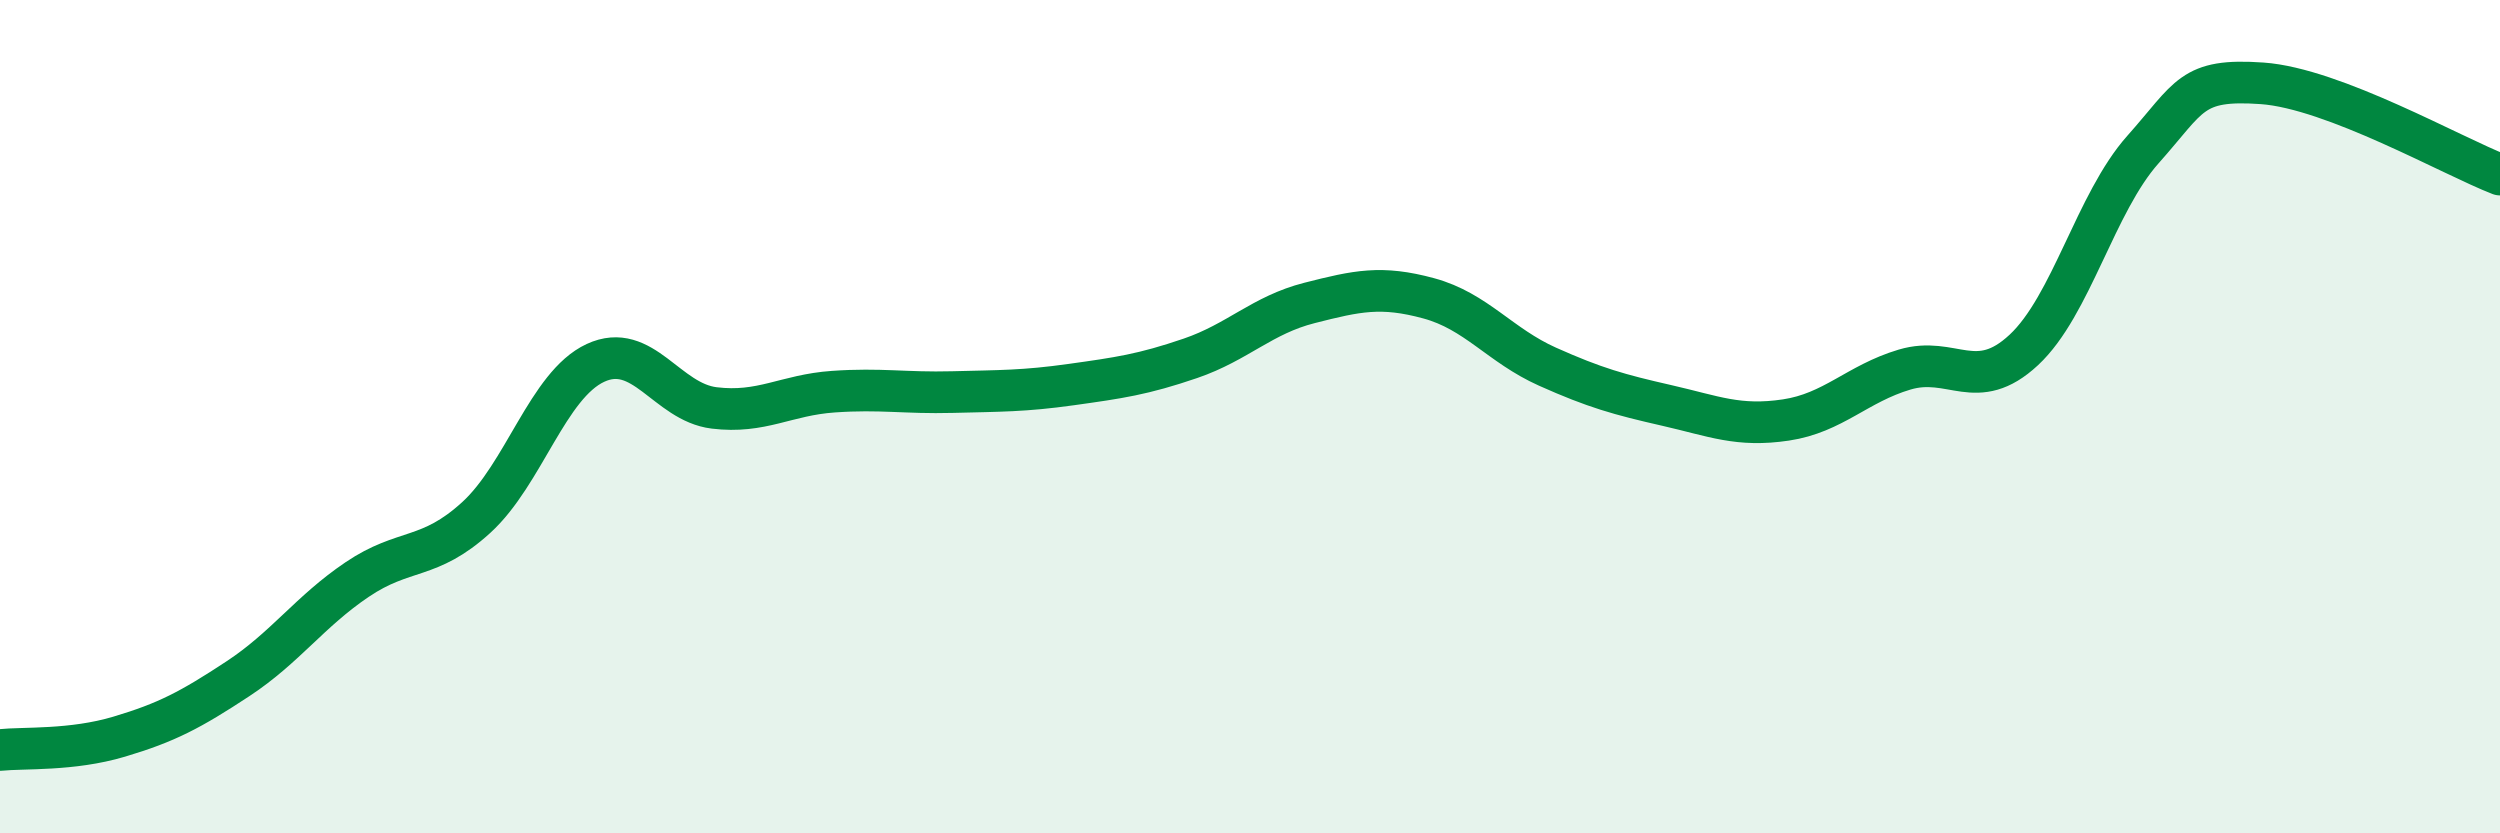 
    <svg width="60" height="20" viewBox="0 0 60 20" xmlns="http://www.w3.org/2000/svg">
      <path
        d="M 0,18 C 0.57,17.94 1.72,18.02 2.86,17.68 C 4,17.34 4.57,17.04 5.71,16.29 C 6.85,15.54 7.43,14.68 8.57,13.91 C 9.71,13.14 10.29,13.46 11.43,12.42 C 12.57,11.38 13.15,9.24 14.29,8.71 C 15.43,8.18 16,9.65 17.14,9.79 C 18.28,9.93 18.86,9.48 20,9.4 C 21.14,9.32 21.72,9.44 22.86,9.41 C 24,9.38 24.57,9.39 25.71,9.23 C 26.85,9.07 27.43,8.99 28.57,8.6 C 29.71,8.21 30.29,7.56 31.43,7.27 C 32.57,6.98 33.15,6.85 34.29,7.16 C 35.43,7.47 36,8.29 37.14,8.8 C 38.28,9.31 38.86,9.47 40,9.73 C 41.14,9.99 41.72,10.25 42.86,10.08 C 44,9.91 44.57,9.21 45.71,8.87 C 46.85,8.53 47.43,9.46 48.57,8.4 C 49.71,7.34 50.29,4.87 51.43,3.59 C 52.57,2.31 52.58,1.88 54.29,2 C 56,2.12 58.86,3.75 60,4.19L60 20L0 20Z"
        fill="#008740"
        opacity="0.1"
        stroke-linecap="round"
        stroke-linejoin="round"
      />
      <path
        d="M 0,18 C 0.57,17.94 1.72,18.02 2.86,17.68 C 4,17.34 4.57,17.04 5.71,16.29 C 6.85,15.54 7.43,14.68 8.57,13.91 C 9.71,13.14 10.29,13.46 11.43,12.42 C 12.57,11.38 13.15,9.24 14.29,8.71 C 15.43,8.18 16,9.65 17.14,9.79 C 18.28,9.93 18.86,9.48 20,9.4 C 21.14,9.32 21.72,9.44 22.86,9.41 C 24,9.38 24.57,9.39 25.71,9.23 C 26.85,9.07 27.43,8.99 28.57,8.6 C 29.71,8.21 30.29,7.56 31.43,7.27 C 32.57,6.98 33.15,6.85 34.29,7.16 C 35.43,7.47 36,8.29 37.14,8.8 C 38.28,9.31 38.86,9.47 40,9.73 C 41.14,9.99 41.72,10.25 42.86,10.08 C 44,9.91 44.57,9.21 45.71,8.87 C 46.85,8.53 47.43,9.46 48.57,8.4 C 49.71,7.34 50.29,4.87 51.43,3.59 C 52.57,2.31 52.58,1.88 54.29,2 C 56,2.12 58.86,3.75 60,4.19"
        stroke="#008740"
        stroke-width="1"
        fill="none"
        stroke-linecap="round"
        stroke-linejoin="round"
      />
    </svg>
  